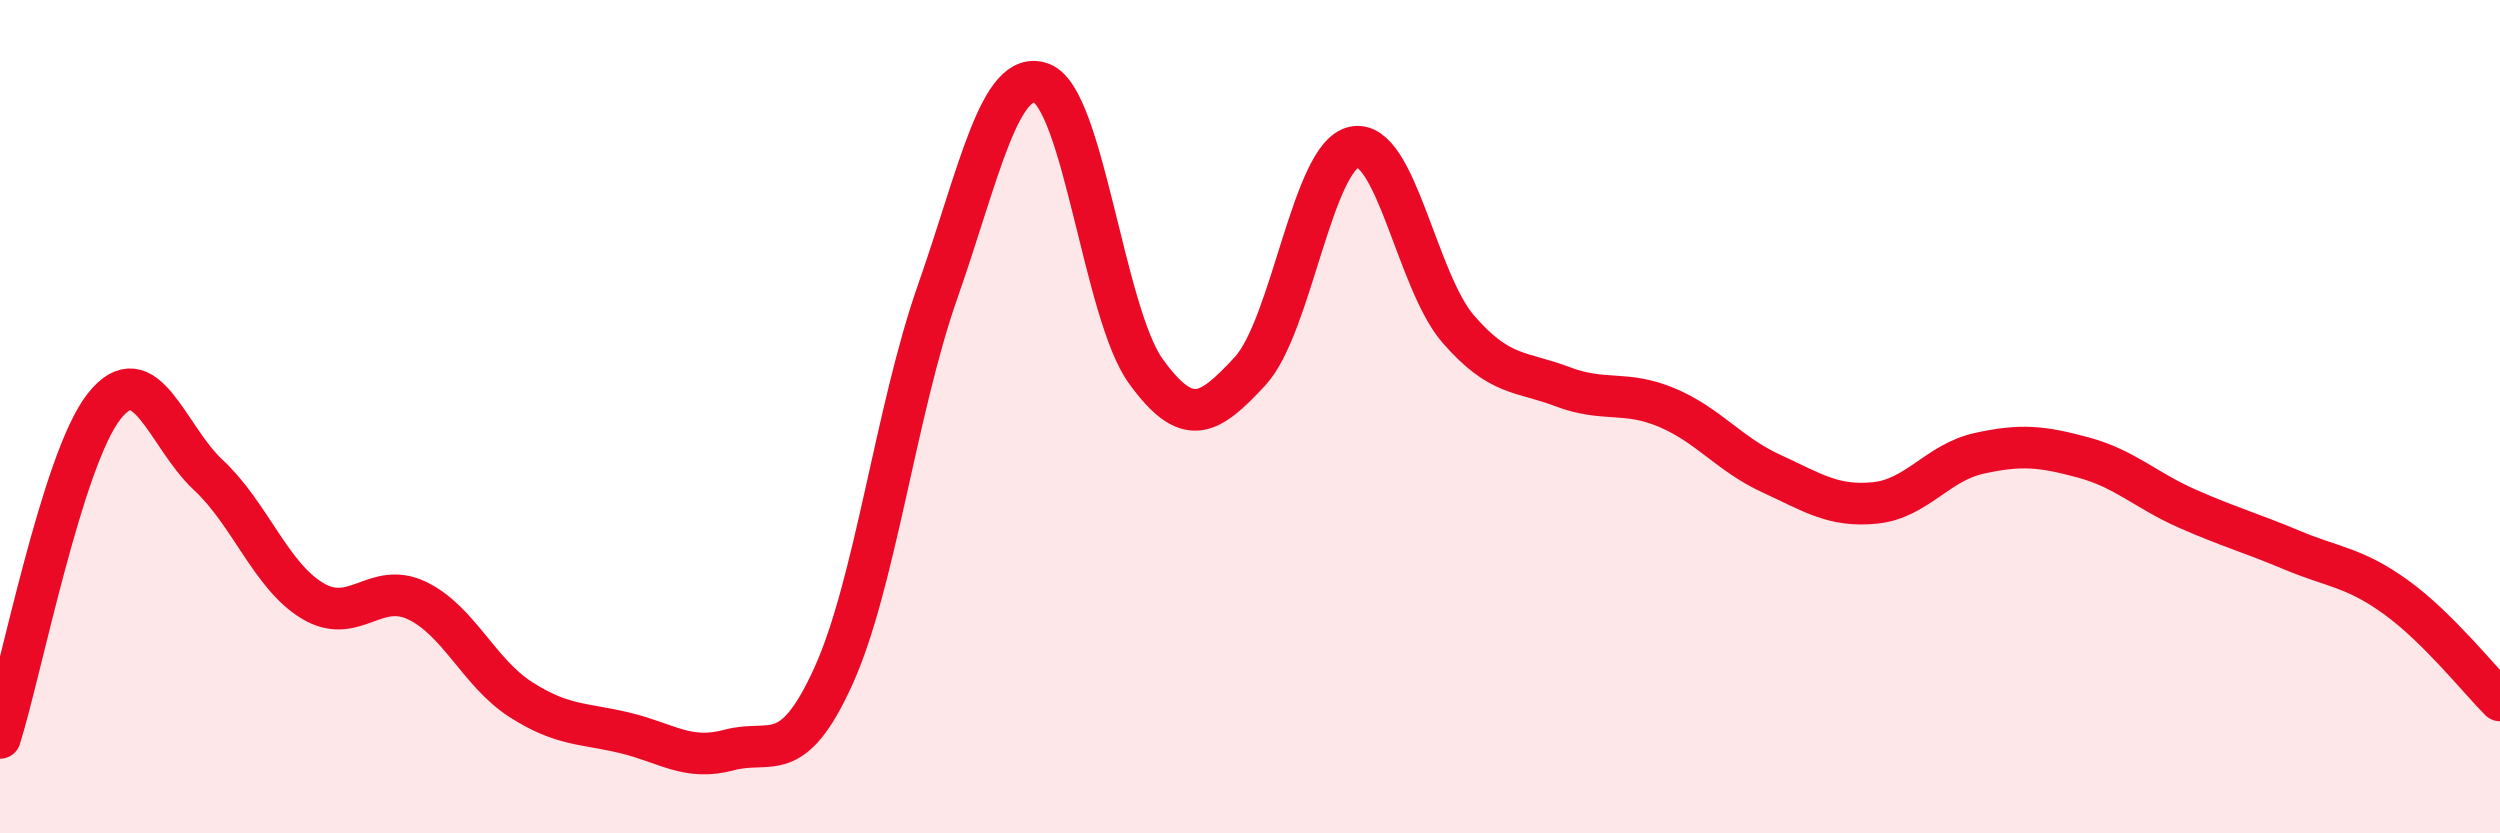 
    <svg width="60" height="20" viewBox="0 0 60 20" xmlns="http://www.w3.org/2000/svg">
      <path
        d="M 0,17.71 C 0.5,16.12 1.5,11.01 2.5,9.75 C 3.5,8.49 4,10.47 5,11.4 C 6,12.33 6.5,13.82 7.5,14.42 C 8.5,15.02 9,13.94 10,14.41 C 11,14.88 11.5,16.15 12.5,16.79 C 13.5,17.43 14,17.35 15,17.59 C 16,17.83 16.5,18.27 17.5,18 C 18.5,17.73 19,18.43 20,16.23 C 21,14.03 21.5,9.86 22.5,7.01 C 23.5,4.16 24,1.62 25,2 C 26,2.38 26.5,7.53 27.5,8.91 C 28.5,10.29 29,9.99 30,8.91 C 31,7.83 31.5,3.73 32.5,3.53 C 33.5,3.33 34,6.75 35,7.9 C 36,9.05 36.5,8.9 37.5,9.28 C 38.5,9.66 39,9.36 40,9.78 C 41,10.2 41.5,10.9 42.5,11.36 C 43.5,11.82 44,12.17 45,12.07 C 46,11.97 46.5,11.1 47.5,10.88 C 48.5,10.66 49,10.71 50,10.98 C 51,11.25 51.5,11.77 52.5,12.21 C 53.5,12.65 54,12.78 55,13.2 C 56,13.62 56.5,13.61 57.5,14.33 C 58.5,15.05 59.5,16.31 60,16.81L60 20L0 20Z"
        fill="#EB0A25"
        opacity="0.1"
        stroke-linecap="round"
        stroke-linejoin="round"
      />
      <path
        d="M 0,17.71 C 0.5,16.12 1.5,11.01 2.5,9.75 C 3.5,8.49 4,10.47 5,11.4 C 6,12.33 6.5,13.82 7.5,14.42 C 8.5,15.02 9,13.94 10,14.41 C 11,14.88 11.5,16.15 12.5,16.79 C 13.5,17.43 14,17.35 15,17.59 C 16,17.83 16.5,18.27 17.5,18 C 18.5,17.73 19,18.43 20,16.23 C 21,14.03 21.5,9.86 22.5,7.01 C 23.5,4.16 24,1.62 25,2 C 26,2.38 26.5,7.53 27.5,8.91 C 28.5,10.29 29,9.99 30,8.91 C 31,7.83 31.5,3.73 32.5,3.53 C 33.5,3.33 34,6.75 35,7.9 C 36,9.05 36.5,8.9 37.5,9.28 C 38.5,9.66 39,9.36 40,9.78 C 41,10.2 41.5,10.9 42.5,11.36 C 43.5,11.82 44,12.17 45,12.07 C 46,11.97 46.5,11.1 47.5,10.88 C 48.5,10.66 49,10.71 50,10.98 C 51,11.25 51.5,11.77 52.5,12.21 C 53.5,12.65 54,12.78 55,13.2 C 56,13.62 56.5,13.61 57.5,14.33 C 58.5,15.05 59.5,16.31 60,16.81"
        stroke="#EB0A25"
        stroke-width="1"
        fill="none"
        stroke-linecap="round"
        stroke-linejoin="round"
      />
    </svg>
  